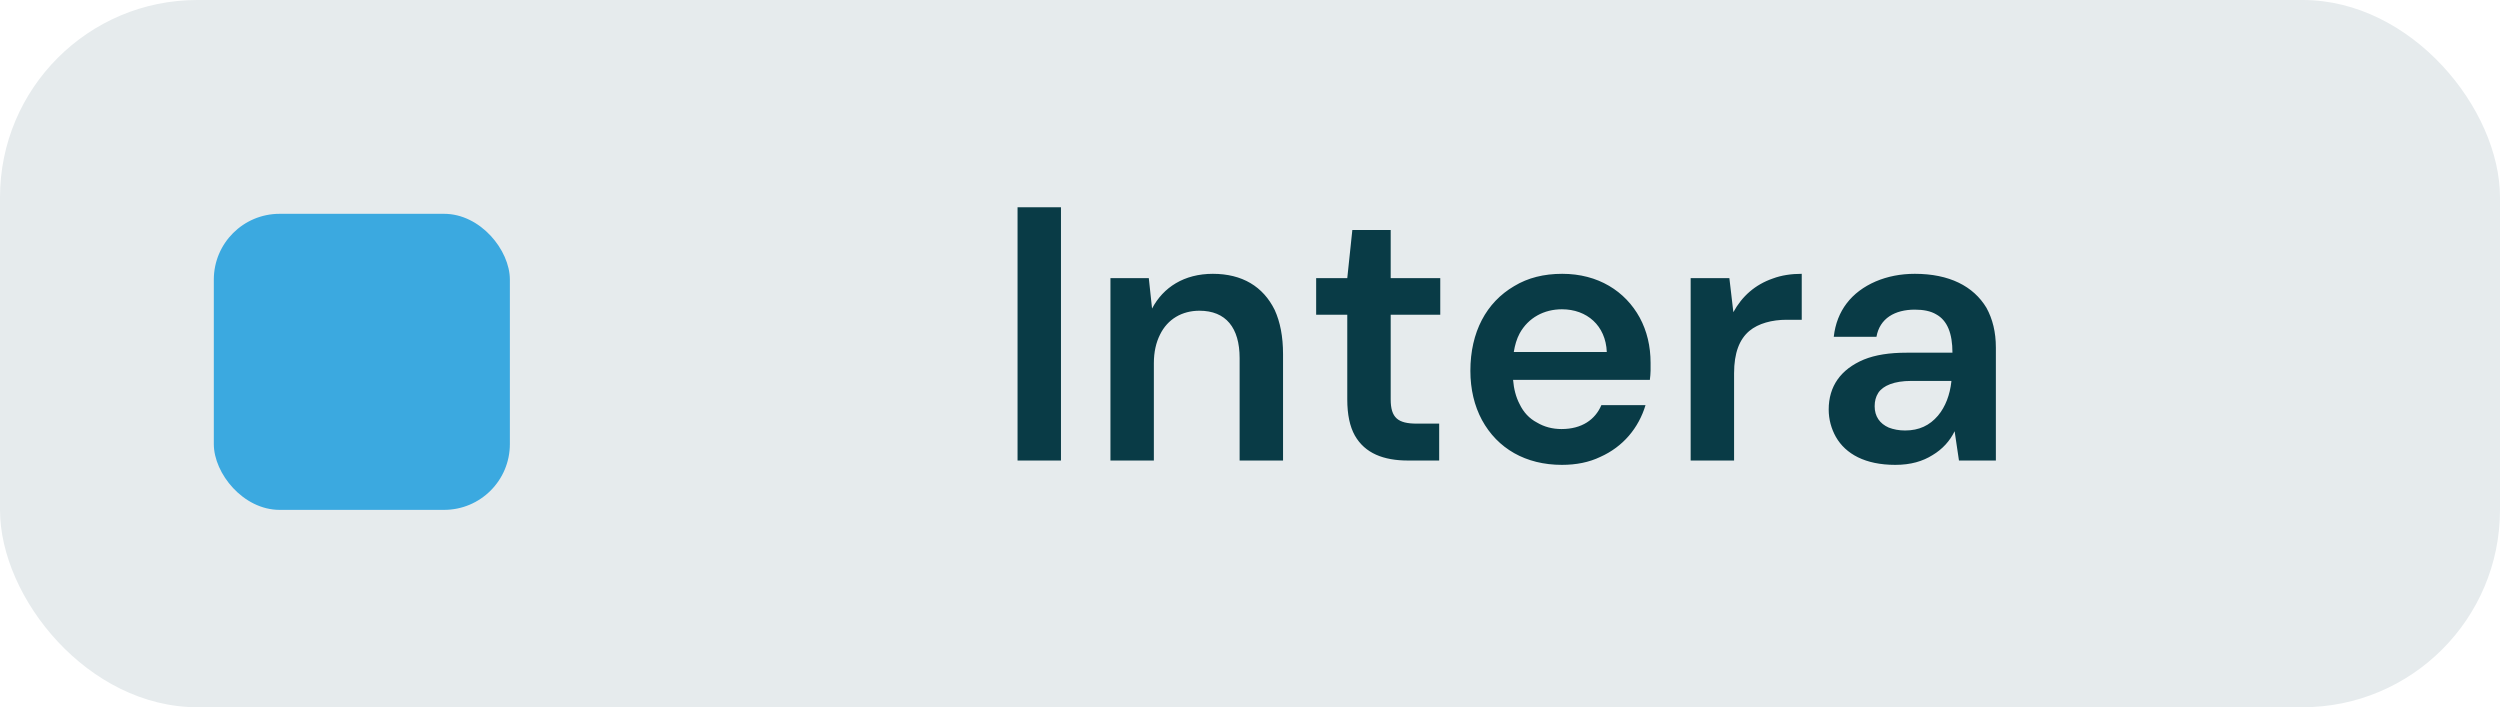 <svg xmlns="http://www.w3.org/2000/svg" width="152" height="43" viewBox="0 0 152 43" fill="none"><rect width="152" height="43" rx="12" fill="#E6EBED"></rect><path d="M64.507 28H61.867V12.6H64.507V28ZM70.155 28H67.515V16.912H69.847L70.045 18.76C70.727 17.462 72.003 16.648 73.741 16.648C75.523 16.648 76.799 17.418 77.503 18.848C77.833 19.574 78.009 20.454 78.009 21.532V28H75.369V21.774C75.369 19.926 74.533 18.892 72.927 18.892C71.871 18.892 70.991 19.398 70.529 20.344C70.287 20.828 70.155 21.4 70.155 22.082V28ZM87.502 28H85.61C84.114 28 82.992 27.56 82.376 26.482C82.068 25.932 81.914 25.206 81.914 24.282V19.134H80.022V16.912H81.914L82.222 13.986H84.554V16.912H87.568V19.134H84.554V24.282C84.554 25.404 84.994 25.756 86.138 25.756H87.502V28ZM94.965 28.264C92.765 28.264 91.049 27.274 90.103 25.536C89.641 24.678 89.399 23.666 89.399 22.544C89.399 20.19 90.367 18.386 92.061 17.396C92.897 16.89 93.865 16.648 94.987 16.648C97.165 16.648 98.815 17.704 99.695 19.31C100.135 20.124 100.355 21.048 100.355 22.06V22.544C100.355 22.72 100.333 22.896 100.311 23.094H91.995C92.039 23.644 92.171 24.15 92.391 24.568C92.633 25.074 92.985 25.448 93.447 25.69C93.887 25.954 94.393 26.086 94.943 26.086C96.175 26.086 96.989 25.514 97.363 24.634H100.047C99.629 26.02 98.683 27.164 97.297 27.78C96.615 28.11 95.823 28.264 94.965 28.264ZM92.039 21.4H97.693C97.627 19.794 96.483 18.804 94.965 18.804C93.887 18.804 92.919 19.31 92.391 20.278C92.215 20.608 92.105 20.982 92.039 21.4ZM105.432 28H102.792V16.912H105.146L105.388 18.98C105.916 18.012 106.708 17.308 107.786 16.934C108.314 16.736 108.908 16.648 109.546 16.648V19.442H108.622C107.742 19.442 106.906 19.662 106.356 20.124C105.762 20.63 105.432 21.444 105.432 22.698V28ZM115.827 26.174C116.685 26.174 117.323 25.866 117.829 25.272C118.291 24.722 118.555 23.996 118.643 23.204V23.16H116.201C115.167 23.16 114.485 23.446 114.199 23.886C114.045 24.128 113.979 24.392 113.979 24.7C113.979 25.316 114.287 25.756 114.837 25.998C115.123 26.108 115.453 26.174 115.827 26.174ZM115.233 28.264C113.407 28.264 112.219 27.604 111.625 26.57C111.339 26.064 111.185 25.492 111.185 24.898C111.185 23.49 111.911 22.456 113.319 21.862C114.023 21.576 114.881 21.444 115.915 21.444H118.709C118.709 20.278 118.401 19.486 117.719 19.112C117.389 18.914 116.949 18.826 116.421 18.826C115.211 18.826 114.287 19.354 114.089 20.476H111.493C111.669 18.892 112.571 17.748 114.045 17.11C114.771 16.802 115.562 16.648 116.421 16.648C118.511 16.648 119.985 17.396 120.777 18.716C121.151 19.398 121.349 20.19 121.349 21.136V28H119.105L118.841 26.218C118.555 26.812 118.093 27.318 117.499 27.67C116.905 28.044 116.179 28.264 115.233 28.264Z" fill="#093B46"></path><rect x="13" y="13" width="18" height="18" rx="4" fill="#3BA9E0"></rect></svg>
